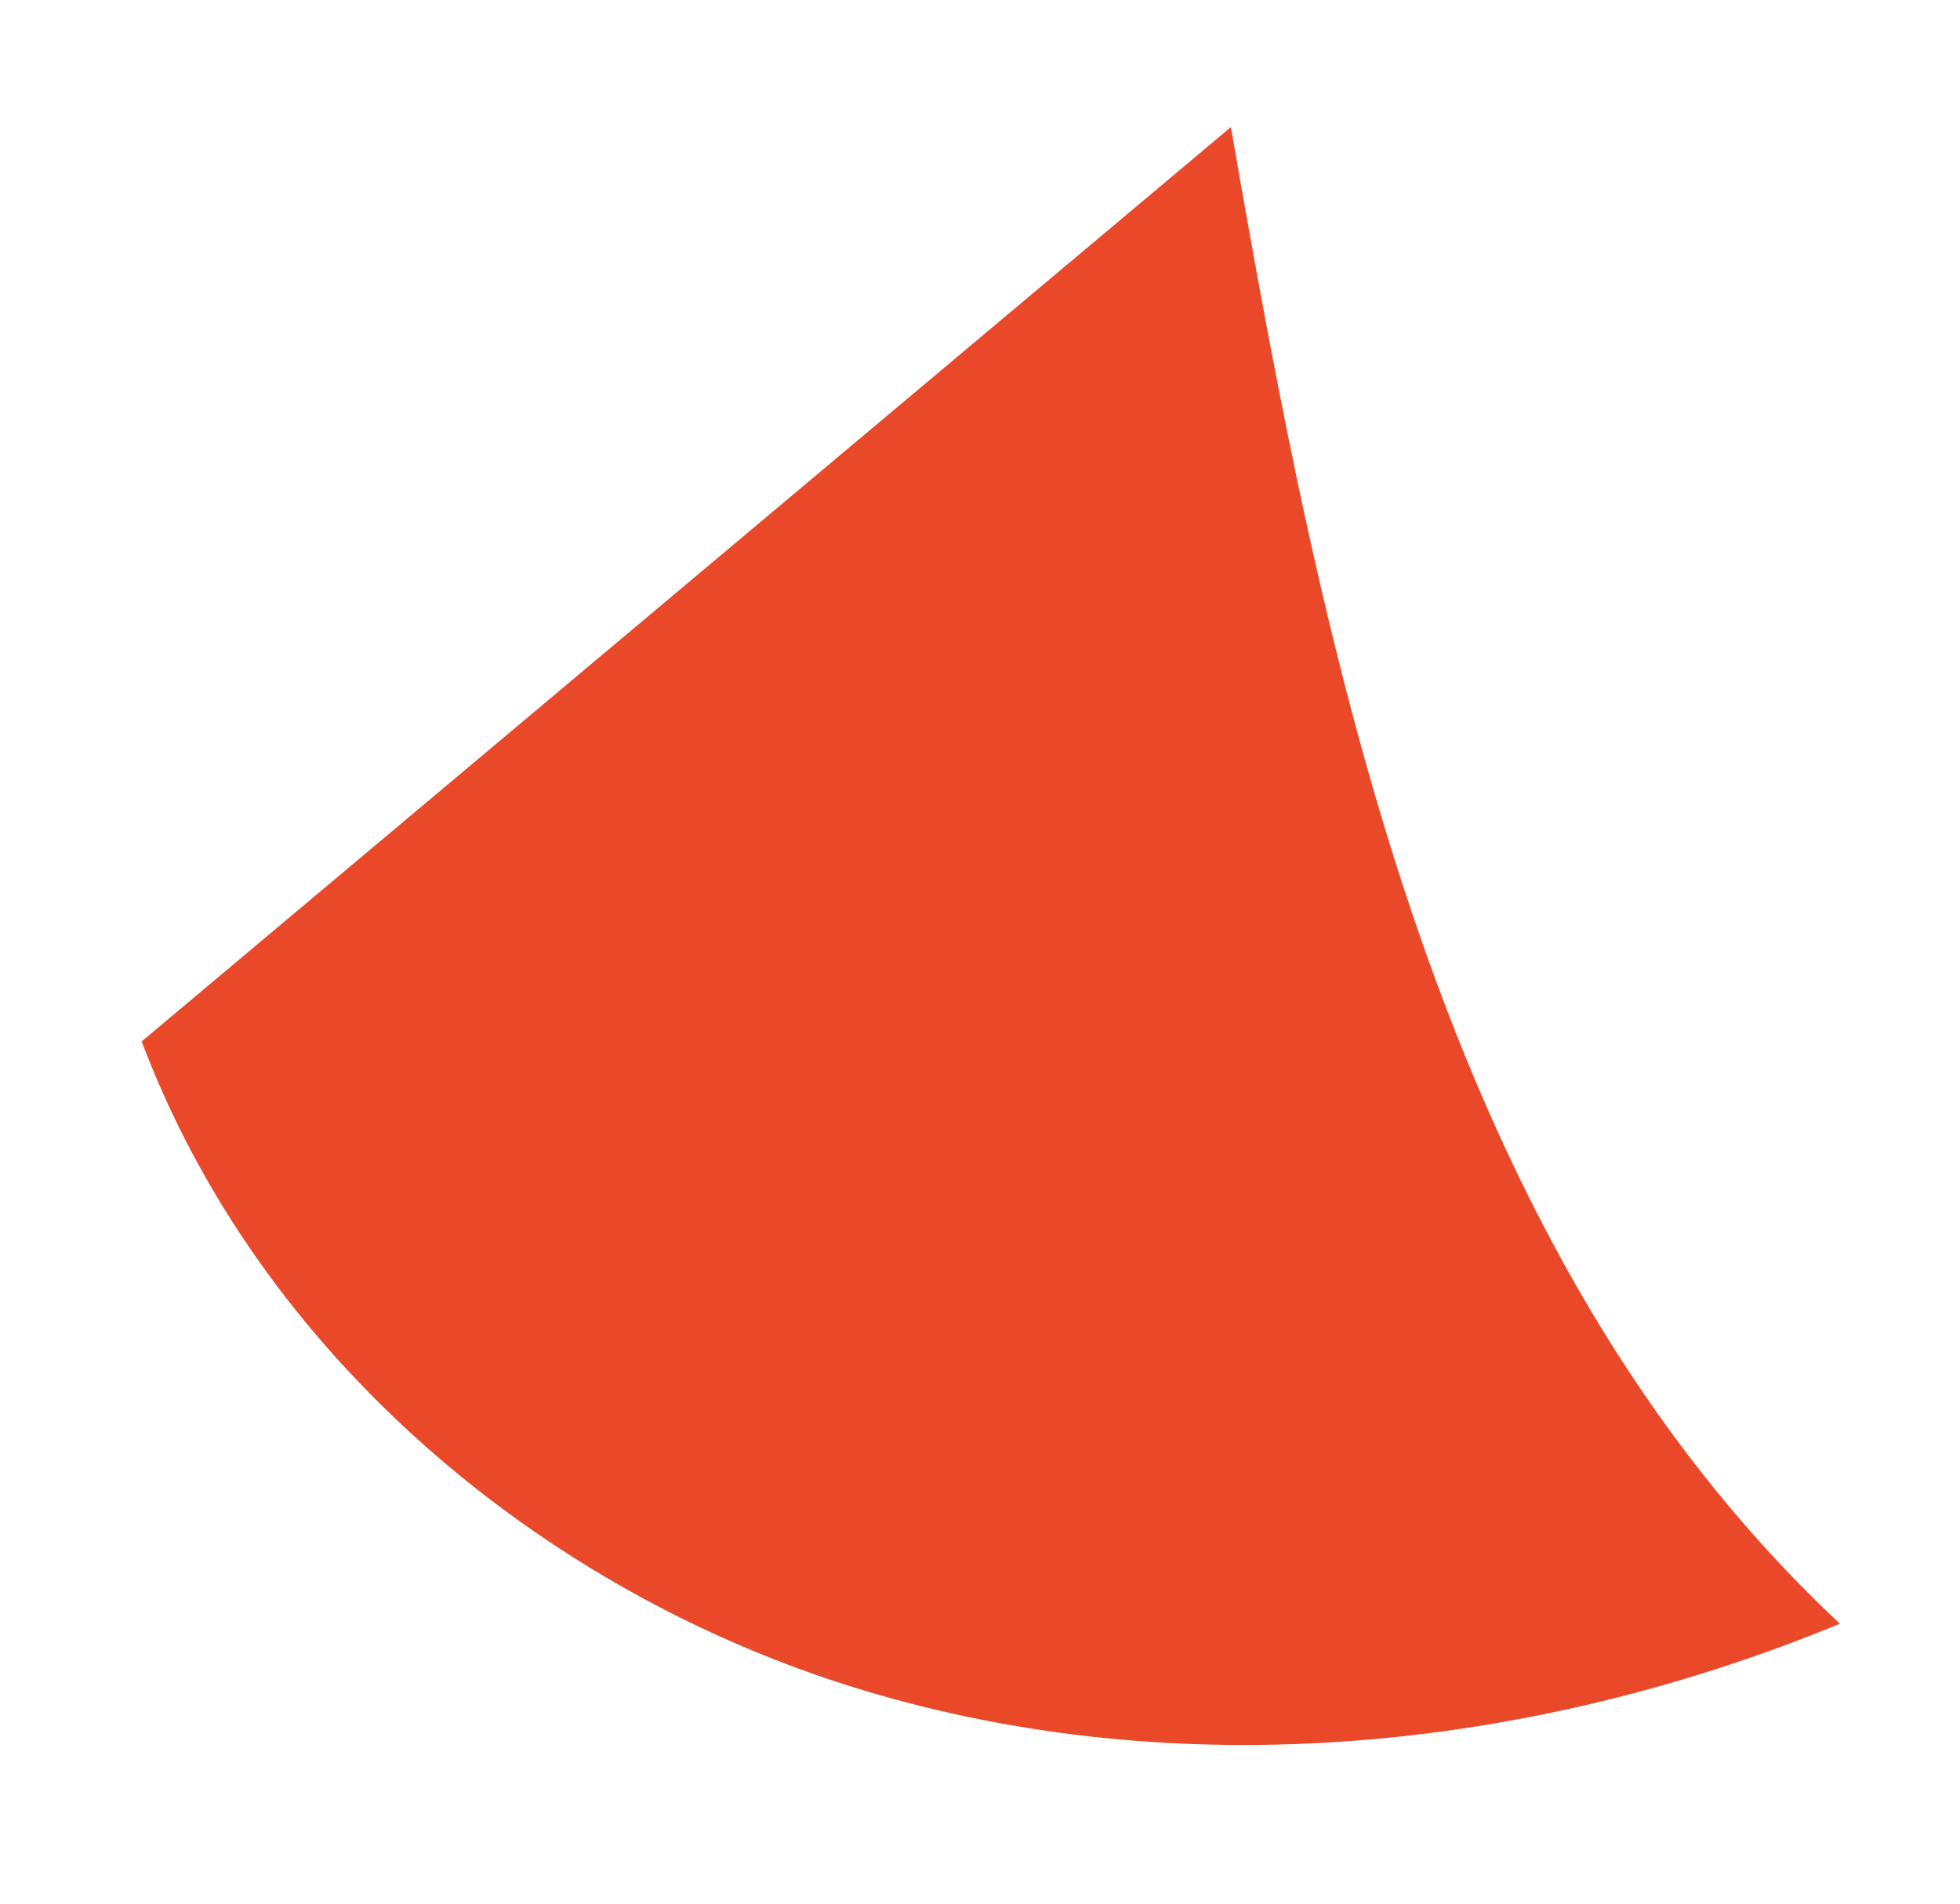 <svg enable-background="new 0 0 70 68" height="68" viewBox="0 0 70 68" width="70" xmlns="http://www.w3.org/2000/svg"><path d="m5.06 37.2c4.2 11.16 14.24 19.66 25.65 23.14s23.97 2.21 35-2.34c-14.3-13.4-18.4-34.15-21.75-53.46" fill="#e94829"/></svg>